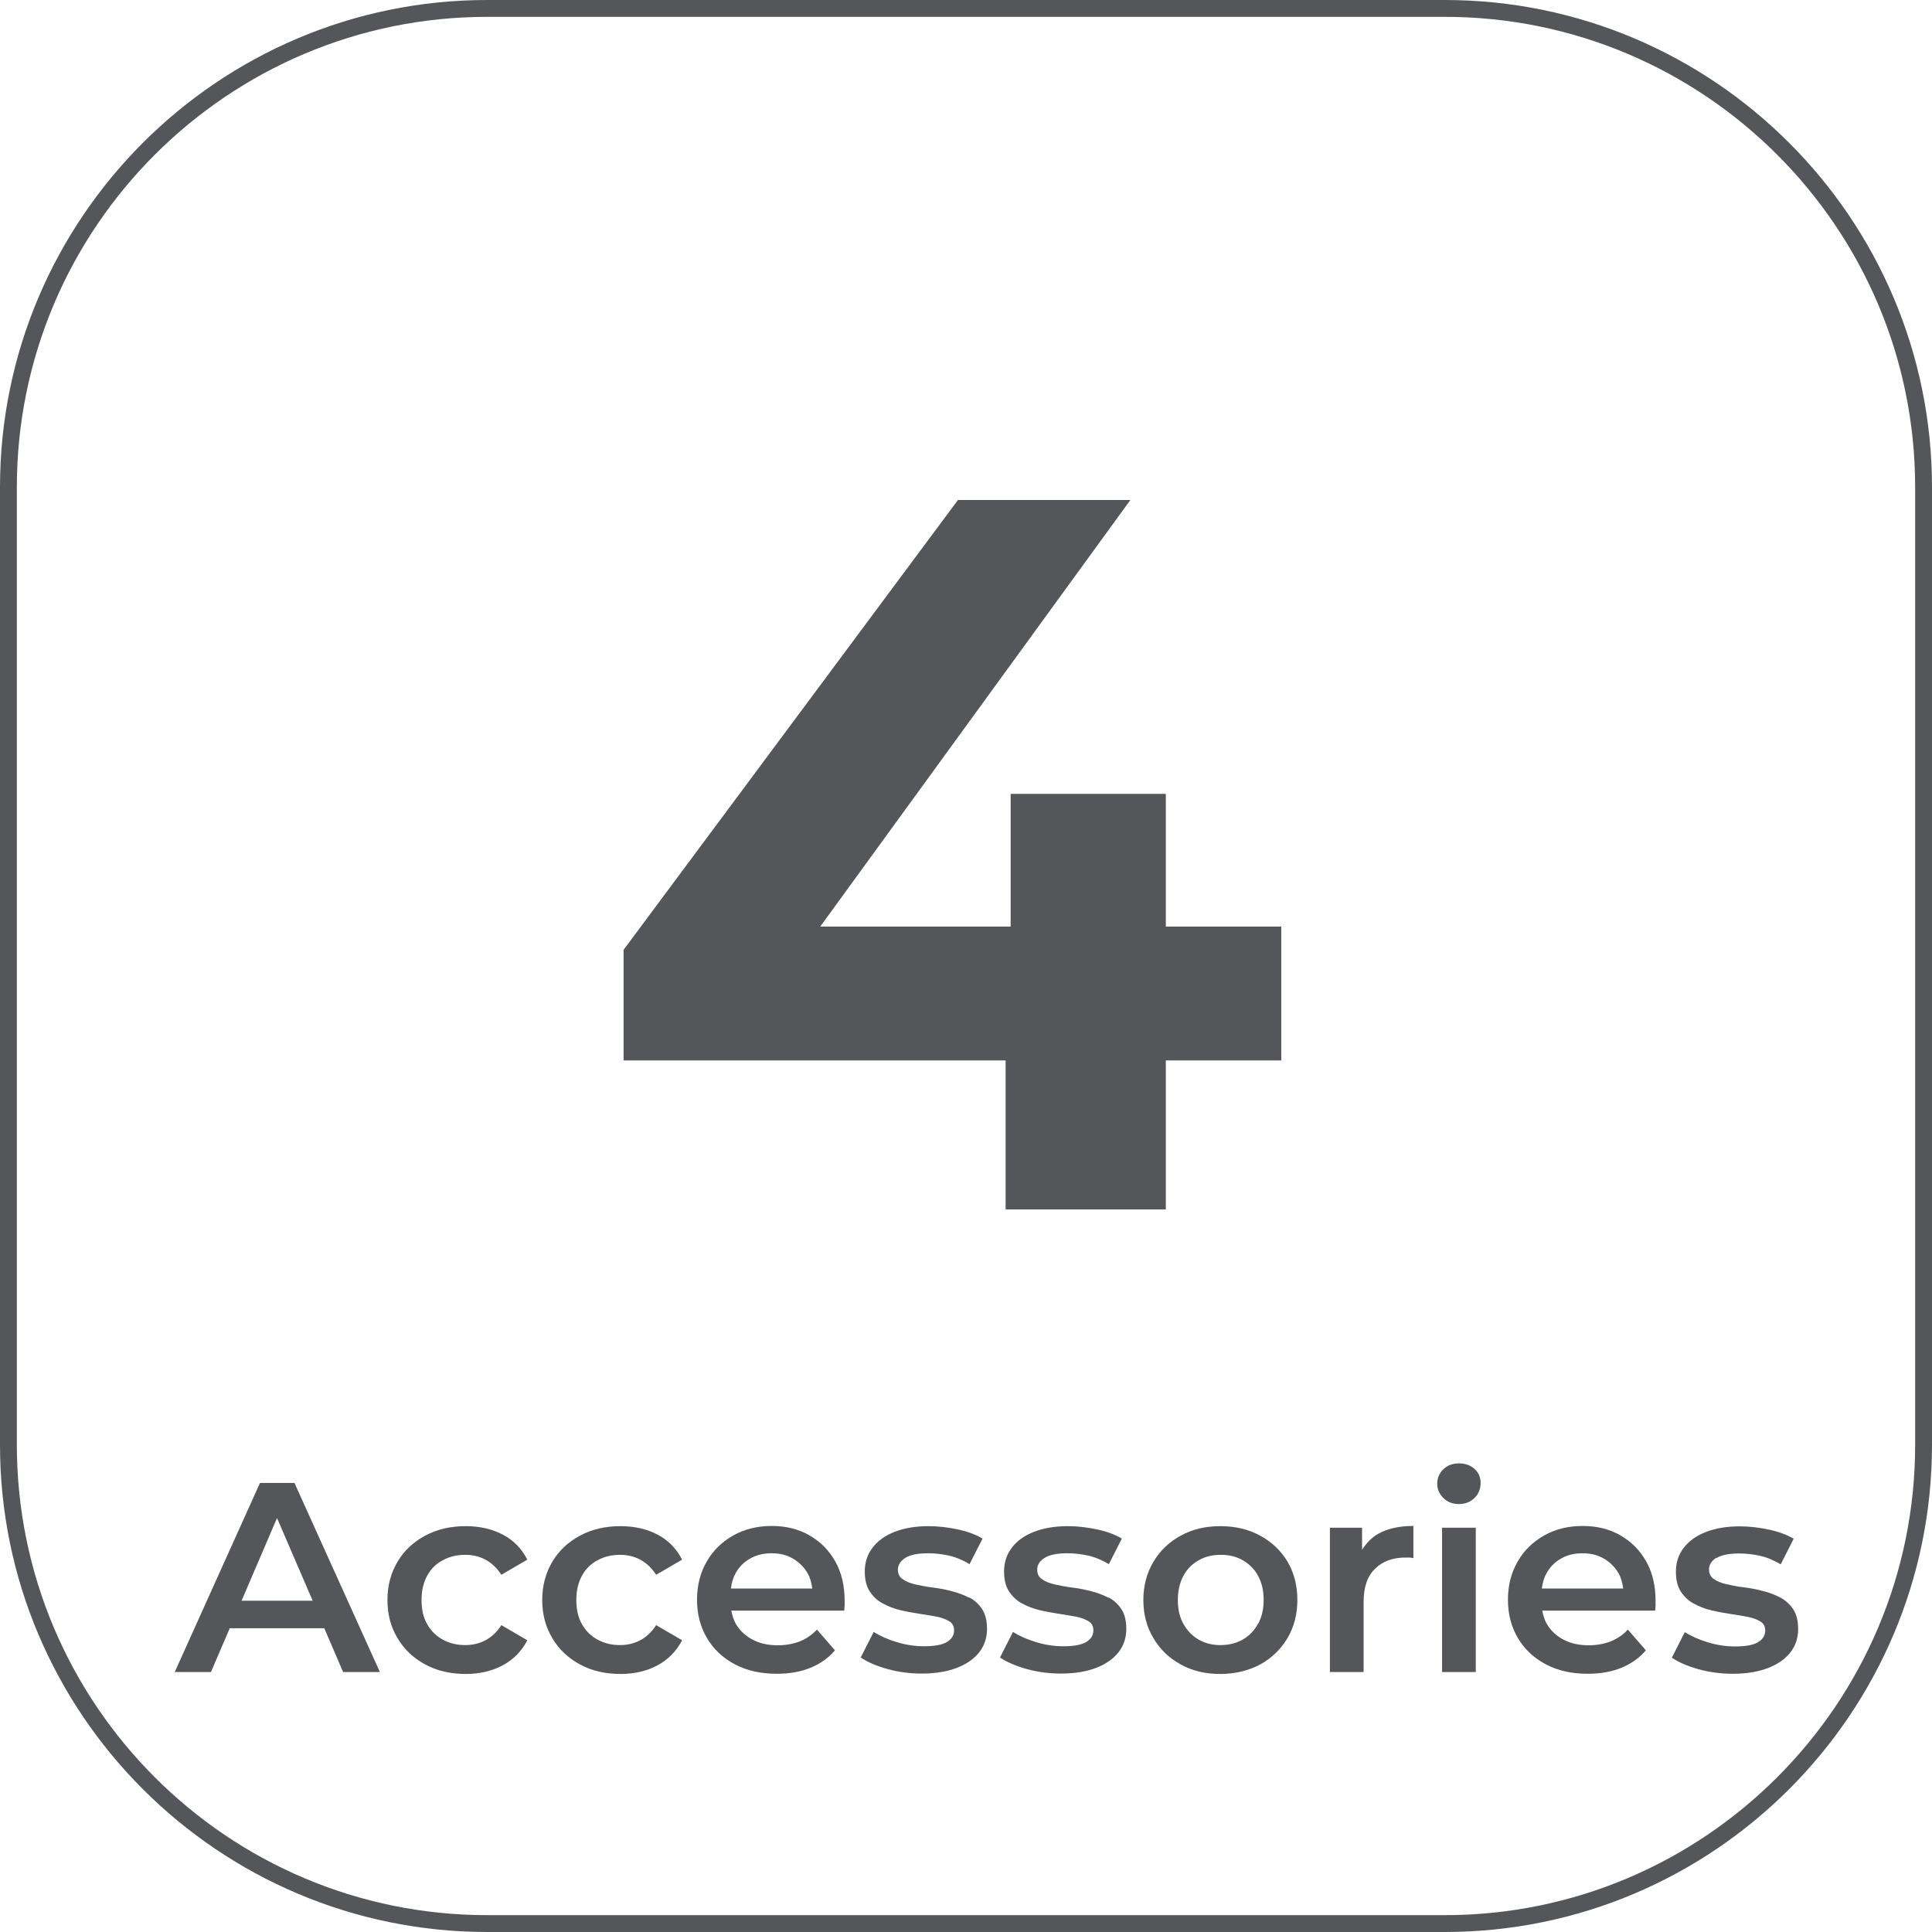 <?xml version="1.0" encoding="UTF-8"?>
<svg id="Capa_2" data-name="Capa 2" xmlns="http://www.w3.org/2000/svg" viewBox="0 0 99.73 99.73">
  <defs>
    <style>
      .cls-1 {
        fill: #54565a;
        stroke-width: 0px;
      }
    </style>
  </defs>
  <g id="alzados">
    <g>
      <polygon class="cls-1" points="51.91 62.43 60.18 62.43 60.18 54.74 66.14 54.74 66.14 47.83 60.18 47.83 60.18 40.98 52.17 40.98 52.17 47.83 42.34 47.83 58.35 25.81 49.45 25.81 32.19 49.03 32.19 54.74 51.91 54.74 51.91 62.43"/>
      <path class="cls-1" d="M74.58,0H25.15C11.28,0,0,11.28,0,25.15v49.43c0,13.87,11.28,25.15,25.15,25.15h49.43c13.87,0,25.15-11.28,25.15-25.15V25.15c0-13.87-11.28-25.15-25.15-25.15ZM98.86,74.58c0,13.39-10.89,24.28-24.28,24.28H25.15c-13.39,0-24.28-10.89-24.28-24.28V25.15C.87,11.76,11.76.87,25.15.87h49.43c13.39,0,24.28,10.89,24.28,24.28v49.43Z"/>
      <path class="cls-1" d="M13.42,76.55l-4.4,9.76h1.87l.97-2.26h4.88l.97,2.26h1.9l-4.41-9.76h-1.78ZM12.47,82.63l1.83-4.27,1.84,4.27h-3.66Z"/>
      <path class="cls-1" d="M22.86,80.54c.34-.19.73-.28,1.16-.28.37,0,.72.08,1.04.25.32.17.59.43.82.78l1.34-.78c-.29-.57-.71-1-1.26-1.29s-1.19-.44-1.92-.44c-.78,0-1.48.16-2.09.49s-1.09.77-1.43,1.35c-.34.57-.52,1.23-.52,1.97s.17,1.39.52,1.97c.34.58.82,1.03,1.43,1.36.61.33,1.3.49,2.09.49.73,0,1.36-.15,1.92-.45.55-.3.97-.73,1.26-1.29l-1.34-.78c-.22.35-.5.61-.82.78-.32.17-.67.25-1.04.25-.43,0-.81-.09-1.16-.28s-.61-.45-.81-.8c-.2-.35-.29-.76-.29-1.25s.1-.9.29-1.25c.19-.35.46-.62.81-.8Z"/>
      <path class="cls-1" d="M30.85,80.54c.34-.19.73-.28,1.16-.28.37,0,.72.08,1.04.25.32.17.59.43.82.78l1.34-.78c-.29-.57-.71-1-1.26-1.29s-1.19-.44-1.92-.44c-.78,0-1.48.16-2.09.49s-1.09.77-1.43,1.35c-.34.57-.52,1.23-.52,1.97s.17,1.39.52,1.97c.34.58.82,1.03,1.43,1.36.61.33,1.3.49,2.09.49.73,0,1.36-.15,1.92-.45.55-.3.97-.73,1.26-1.29l-1.34-.78c-.22.35-.5.61-.82.78-.32.17-.67.25-1.04.25-.43,0-.81-.09-1.16-.28s-.61-.45-.81-.8c-.2-.35-.29-.76-.29-1.25s.1-.9.29-1.25c.19-.35.46-.62.81-.8Z"/>
      <path class="cls-1" d="M41.78,79.25c-.57-.32-1.21-.48-1.94-.48s-1.41.16-1.99.49-1.04.77-1.37,1.35c-.33.57-.5,1.23-.5,1.97s.17,1.39.51,1.97c.34.58.82,1.03,1.44,1.36.62.33,1.34.49,2.17.49.65,0,1.23-.1,1.74-.31.51-.21.93-.51,1.26-.9l-.93-1.07c-.26.28-.56.48-.89.61-.34.13-.71.2-1.13.2-.49,0-.91-.09-1.28-.28-.37-.19-.66-.45-.87-.8-.13-.21-.2-.46-.25-.71h5.83c0-.08.02-.17.02-.26,0-.09,0-.18,0-.25,0-.78-.16-1.46-.49-2.04-.33-.58-.77-1.02-1.34-1.34ZM37.96,81.23c.18-.33.43-.59.75-.77.32-.19.69-.28,1.12-.28s.79.09,1.11.28c.32.19.57.44.76.77.13.23.19.49.23.77h-4.2c.04-.28.1-.54.23-.76Z"/>
      <path class="cls-1" d="M50.04,82.48c-.27-.14-.57-.26-.9-.34-.33-.09-.65-.15-.98-.19s-.63-.1-.9-.16-.49-.15-.66-.27c-.17-.11-.25-.28-.25-.5,0-.24.13-.44.38-.6s.65-.24,1.18-.24c.35,0,.71.04,1.07.12.36.08.71.23,1.07.44l.67-1.32c-.34-.2-.76-.36-1.27-.47-.51-.11-1.02-.17-1.52-.17-.67,0-1.25.1-1.74.29-.49.19-.87.46-1.14.81-.27.35-.41.76-.41,1.23,0,.43.08.77.25,1.03.17.26.38.47.66.62.27.15.57.27.9.35s.66.14.99.19c.33.05.63.1.9.15.27.05.49.14.66.24s.25.26.25.47c0,.25-.12.45-.37.6-.25.15-.64.22-1.19.22-.46,0-.93-.07-1.39-.21s-.87-.32-1.2-.53l-.67,1.32c.34.23.79.43,1.36.59.57.16,1.17.24,1.79.24.7,0,1.3-.1,1.8-.29.5-.19.89-.46,1.16-.8s.41-.75.41-1.21c0-.42-.08-.76-.25-1.02-.17-.26-.39-.46-.66-.61Z"/>
      <path class="cls-1" d="M57.23,82.48c-.27-.14-.57-.26-.9-.34-.33-.09-.65-.15-.98-.19s-.63-.1-.9-.16-.49-.15-.66-.27c-.17-.11-.25-.28-.25-.5,0-.24.13-.44.38-.6s.65-.24,1.18-.24c.35,0,.71.04,1.07.12.36.08.71.23,1.07.44l.67-1.32c-.34-.2-.76-.36-1.27-.47-.51-.11-1.02-.17-1.52-.17-.67,0-1.25.1-1.74.29-.49.19-.87.46-1.14.81-.27.35-.41.76-.41,1.23,0,.43.08.77.25,1.03.17.26.38.47.66.62.27.15.57.27.9.35s.66.14.99.19c.33.05.63.1.9.15.27.05.49.14.66.24s.25.26.25.47c0,.25-.12.45-.37.6-.25.15-.64.22-1.19.22-.46,0-.93-.07-1.39-.21s-.87-.32-1.2-.53l-.67,1.32c.34.23.79.43,1.36.59.57.16,1.17.24,1.79.24.7,0,1.3-.1,1.8-.29.5-.19.89-.46,1.16-.8s.41-.75.41-1.21c0-.42-.08-.76-.25-1.02-.17-.26-.39-.46-.66-.61Z"/>
      <path class="cls-1" d="M65.05,79.27c-.6-.33-1.29-.49-2.06-.49s-1.44.16-2.04.49c-.6.33-1.07.77-1.41,1.35-.34.57-.52,1.23-.52,1.97s.17,1.39.52,1.97c.34.58.81,1.03,1.41,1.36.59.33,1.27.49,2.04.49s1.46-.17,2.06-.49c.6-.33,1.07-.79,1.41-1.36.34-.58.51-1.23.51-1.97s-.17-1.41-.51-1.98c-.34-.57-.81-1.01-1.41-1.34ZM64.93,83.83c-.19.35-.45.62-.79.81-.34.19-.72.28-1.14.28s-.79-.09-1.12-.28-.59-.46-.79-.81c-.2-.35-.29-.77-.29-1.24s.1-.9.29-1.25c.19-.35.46-.62.79-.8.33-.19.71-.28,1.14-.28s.8.09,1.13.28c.33.19.6.45.79.8.19.35.29.76.29,1.25s-.1.89-.29,1.24Z"/>
      <path class="cls-1" d="M70.31,80.01v-1.15h-1.66v7.45h1.74v-3.61c0-.76.19-1.34.59-1.72.39-.39.92-.58,1.58-.58.06,0,.13,0,.19,0s.13.02.21.03v-1.66c-.72,0-1.31.13-1.79.39-.37.2-.64.5-.86.84Z"/>
      <path class="cls-1" d="M75.31,75.54c-.33,0-.59.1-.8.3s-.32.45-.32.75.11.53.32.74c.21.21.48.31.8.31s.6-.11.81-.32.31-.47.31-.77c0-.29-.1-.53-.31-.72s-.48-.29-.8-.29Z"/>
      <rect class="cls-1" x="74.44" y="78.86" width="1.74" height="7.45"/>
      <path class="cls-1" d="M83.64,79.25c-.57-.32-1.21-.48-1.94-.48s-1.41.16-1.99.49-1.04.77-1.37,1.35c-.33.57-.5,1.23-.5,1.97s.17,1.39.51,1.97c.34.58.82,1.03,1.44,1.36.62.33,1.34.49,2.17.49.65,0,1.23-.1,1.74-.31.51-.21.93-.51,1.26-.9l-.93-1.07c-.26.28-.56.48-.89.61-.34.13-.71.2-1.13.2-.49,0-.91-.09-1.28-.28-.37-.19-.66-.45-.87-.8-.13-.21-.2-.46-.25-.71h5.83c0-.08.02-.17.02-.26,0-.09,0-.18,0-.25,0-.78-.16-1.46-.49-2.04-.33-.58-.77-1.02-1.34-1.34ZM79.82,81.23c.18-.33.43-.59.75-.77.32-.19.69-.28,1.12-.28s.79.09,1.11.28c.32.19.57.44.76.77.13.23.19.49.23.77h-4.2c.04-.28.1-.54.23-.76Z"/>
      <path class="cls-1" d="M88.6,80.43c.26-.16.65-.24,1.18-.24.35,0,.71.04,1.07.12.36.08.71.23,1.07.44l.67-1.32c-.34-.2-.76-.36-1.27-.47-.51-.11-1.02-.17-1.52-.17-.67,0-1.25.1-1.74.29-.49.19-.87.46-1.14.81-.27.35-.41.76-.41,1.23,0,.43.08.77.25,1.03.17.26.38.47.66.62.27.15.57.27.9.35s.66.14.99.19c.33.05.63.1.9.15.27.05.49.14.66.24s.25.26.25.47c0,.25-.12.45-.37.6-.25.15-.64.22-1.19.22-.46,0-.93-.07-1.39-.21s-.87-.32-1.2-.53l-.67,1.32c.34.23.79.43,1.36.59.57.16,1.17.24,1.79.24.7,0,1.3-.1,1.8-.29.5-.19.89-.46,1.16-.8s.41-.75.41-1.21c0-.42-.08-.76-.25-1.02-.17-.26-.39-.46-.66-.61-.27-.14-.57-.26-.9-.34-.33-.09-.65-.15-.98-.19s-.63-.1-.9-.16-.49-.15-.66-.27c-.17-.11-.25-.28-.25-.5,0-.24.13-.44.38-.6Z"/>
    </g>
  </g>
</svg>